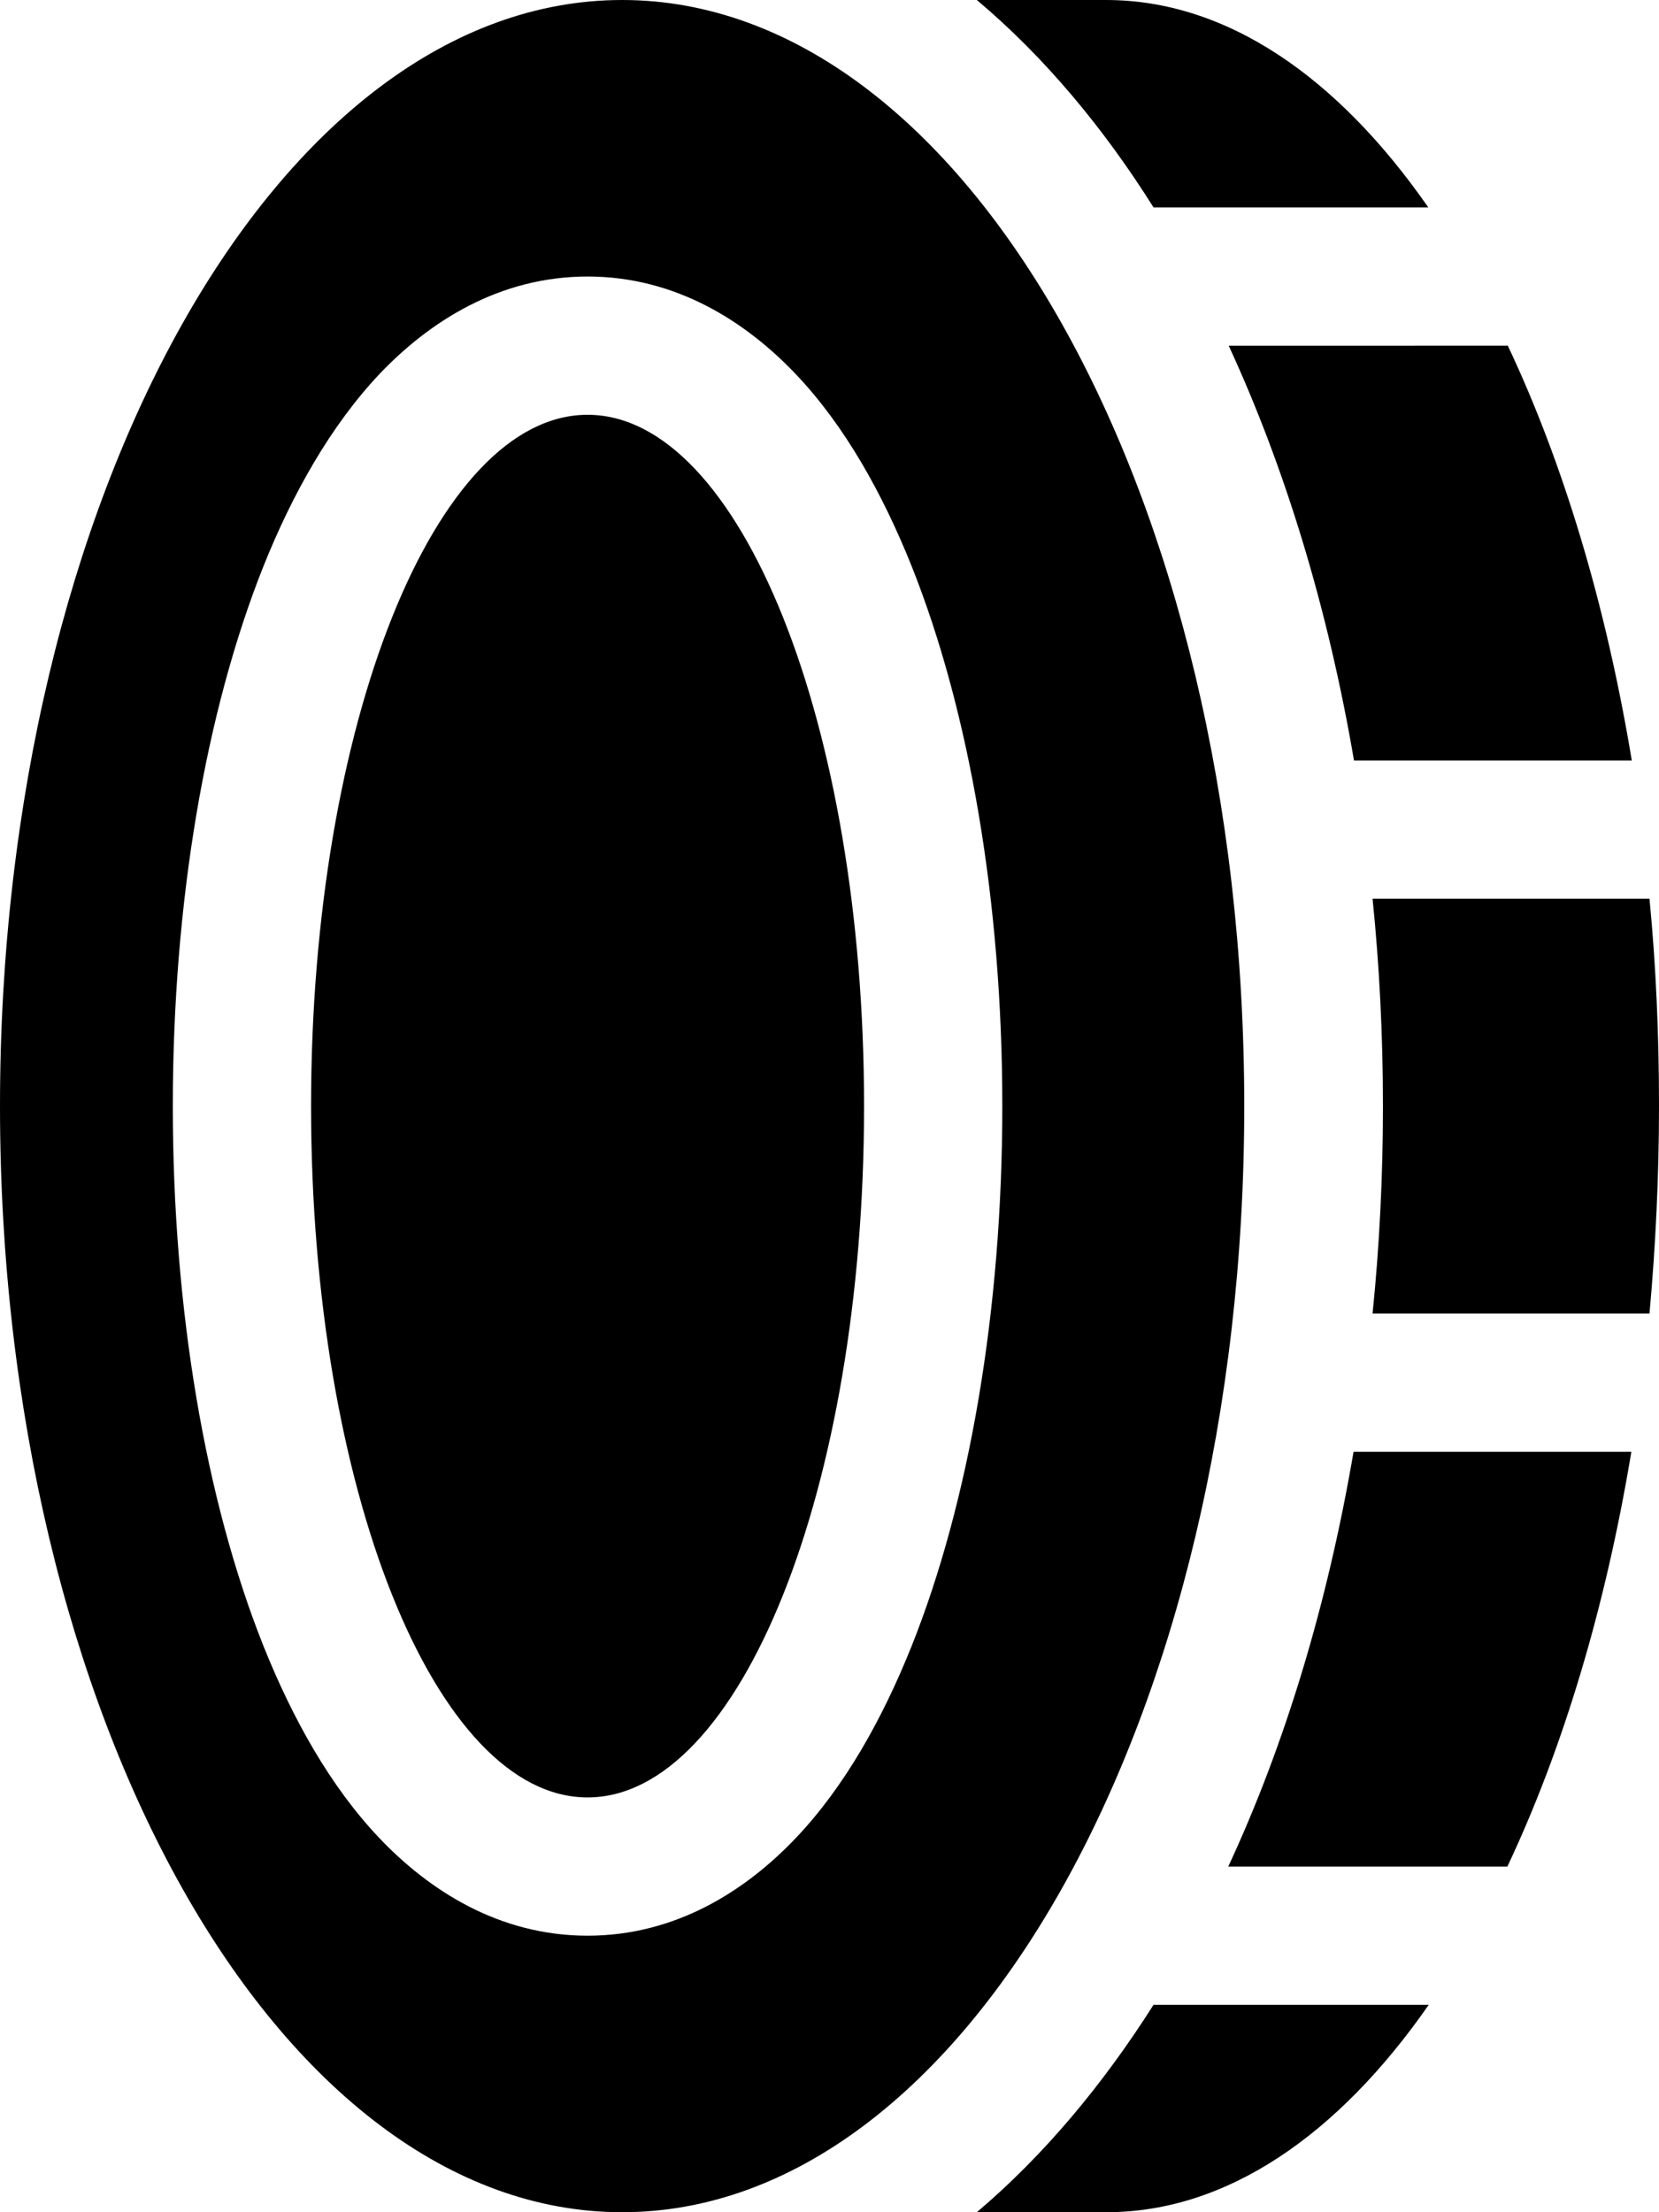 <svg xmlns="http://www.w3.org/2000/svg" viewBox="0 0 384 512"><!--! Font Awesome Pro 6.6.0 by @fontawesome - https://fontawesome.com License - https://fontawesome.com/license (Commercial License) Copyright 2024 Fonticons, Inc. --><path d="M288 256c0 141.4-64.5 256-144 256S0 397.4 0 256S64.5 0 144 0s144 114.6 144 256zM184.2 425.4c11.4-12 20.1-27.7 26.8-44.4c13.4-33.6 21-77.8 21-125s-7.6-91.4-21-125c-6.7-16.7-15.4-32.4-26.8-44.4C172.7 74.5 156.5 64 136 64s-36.7 10.5-48.2 22.6C76.5 98.6 67.7 114.3 61 131c-13.4 33.6-21 77.8-21 125s7.6 91.4 21 125c6.7 16.7 15.4 32.4 26.8 44.4C99.3 437.5 115.5 448 136 448s36.7-10.5 48.2-22.6zM136 416c-35.3 0-64-71.6-64-160s28.7-160 64-160s64 71.6 64 160s-28.7 160-64 160zm90.1 96c15.6-13.2 29.3-29.7 40.9-48l63.7 0c-21 30.2-46.8 48-74.6 48l-29.9 0zM349 432l-64.7 0c13.2-28.4 23-60.9 29-96l64.3 0c-6 36.2-15.9 68.9-28.7 96zm32.8-128l-64.1 0c1.6-15.7 2.4-31.7 2.4-48s-.8-32.3-2.4-48l64.1 0c1.5 15.5 2.2 31.6 2.2 48s-.8 32.5-2.2 48zm-4.1-128l-64.3 0c-6-35.1-15.9-67.6-29-96L349 80c12.8 27.1 22.7 59.8 28.7 96zm-47-128L267 48c-11.5-18.3-25.2-34.8-40.9-48L256 0c27.9 0 53.6 17.8 74.6 48z"/></svg>